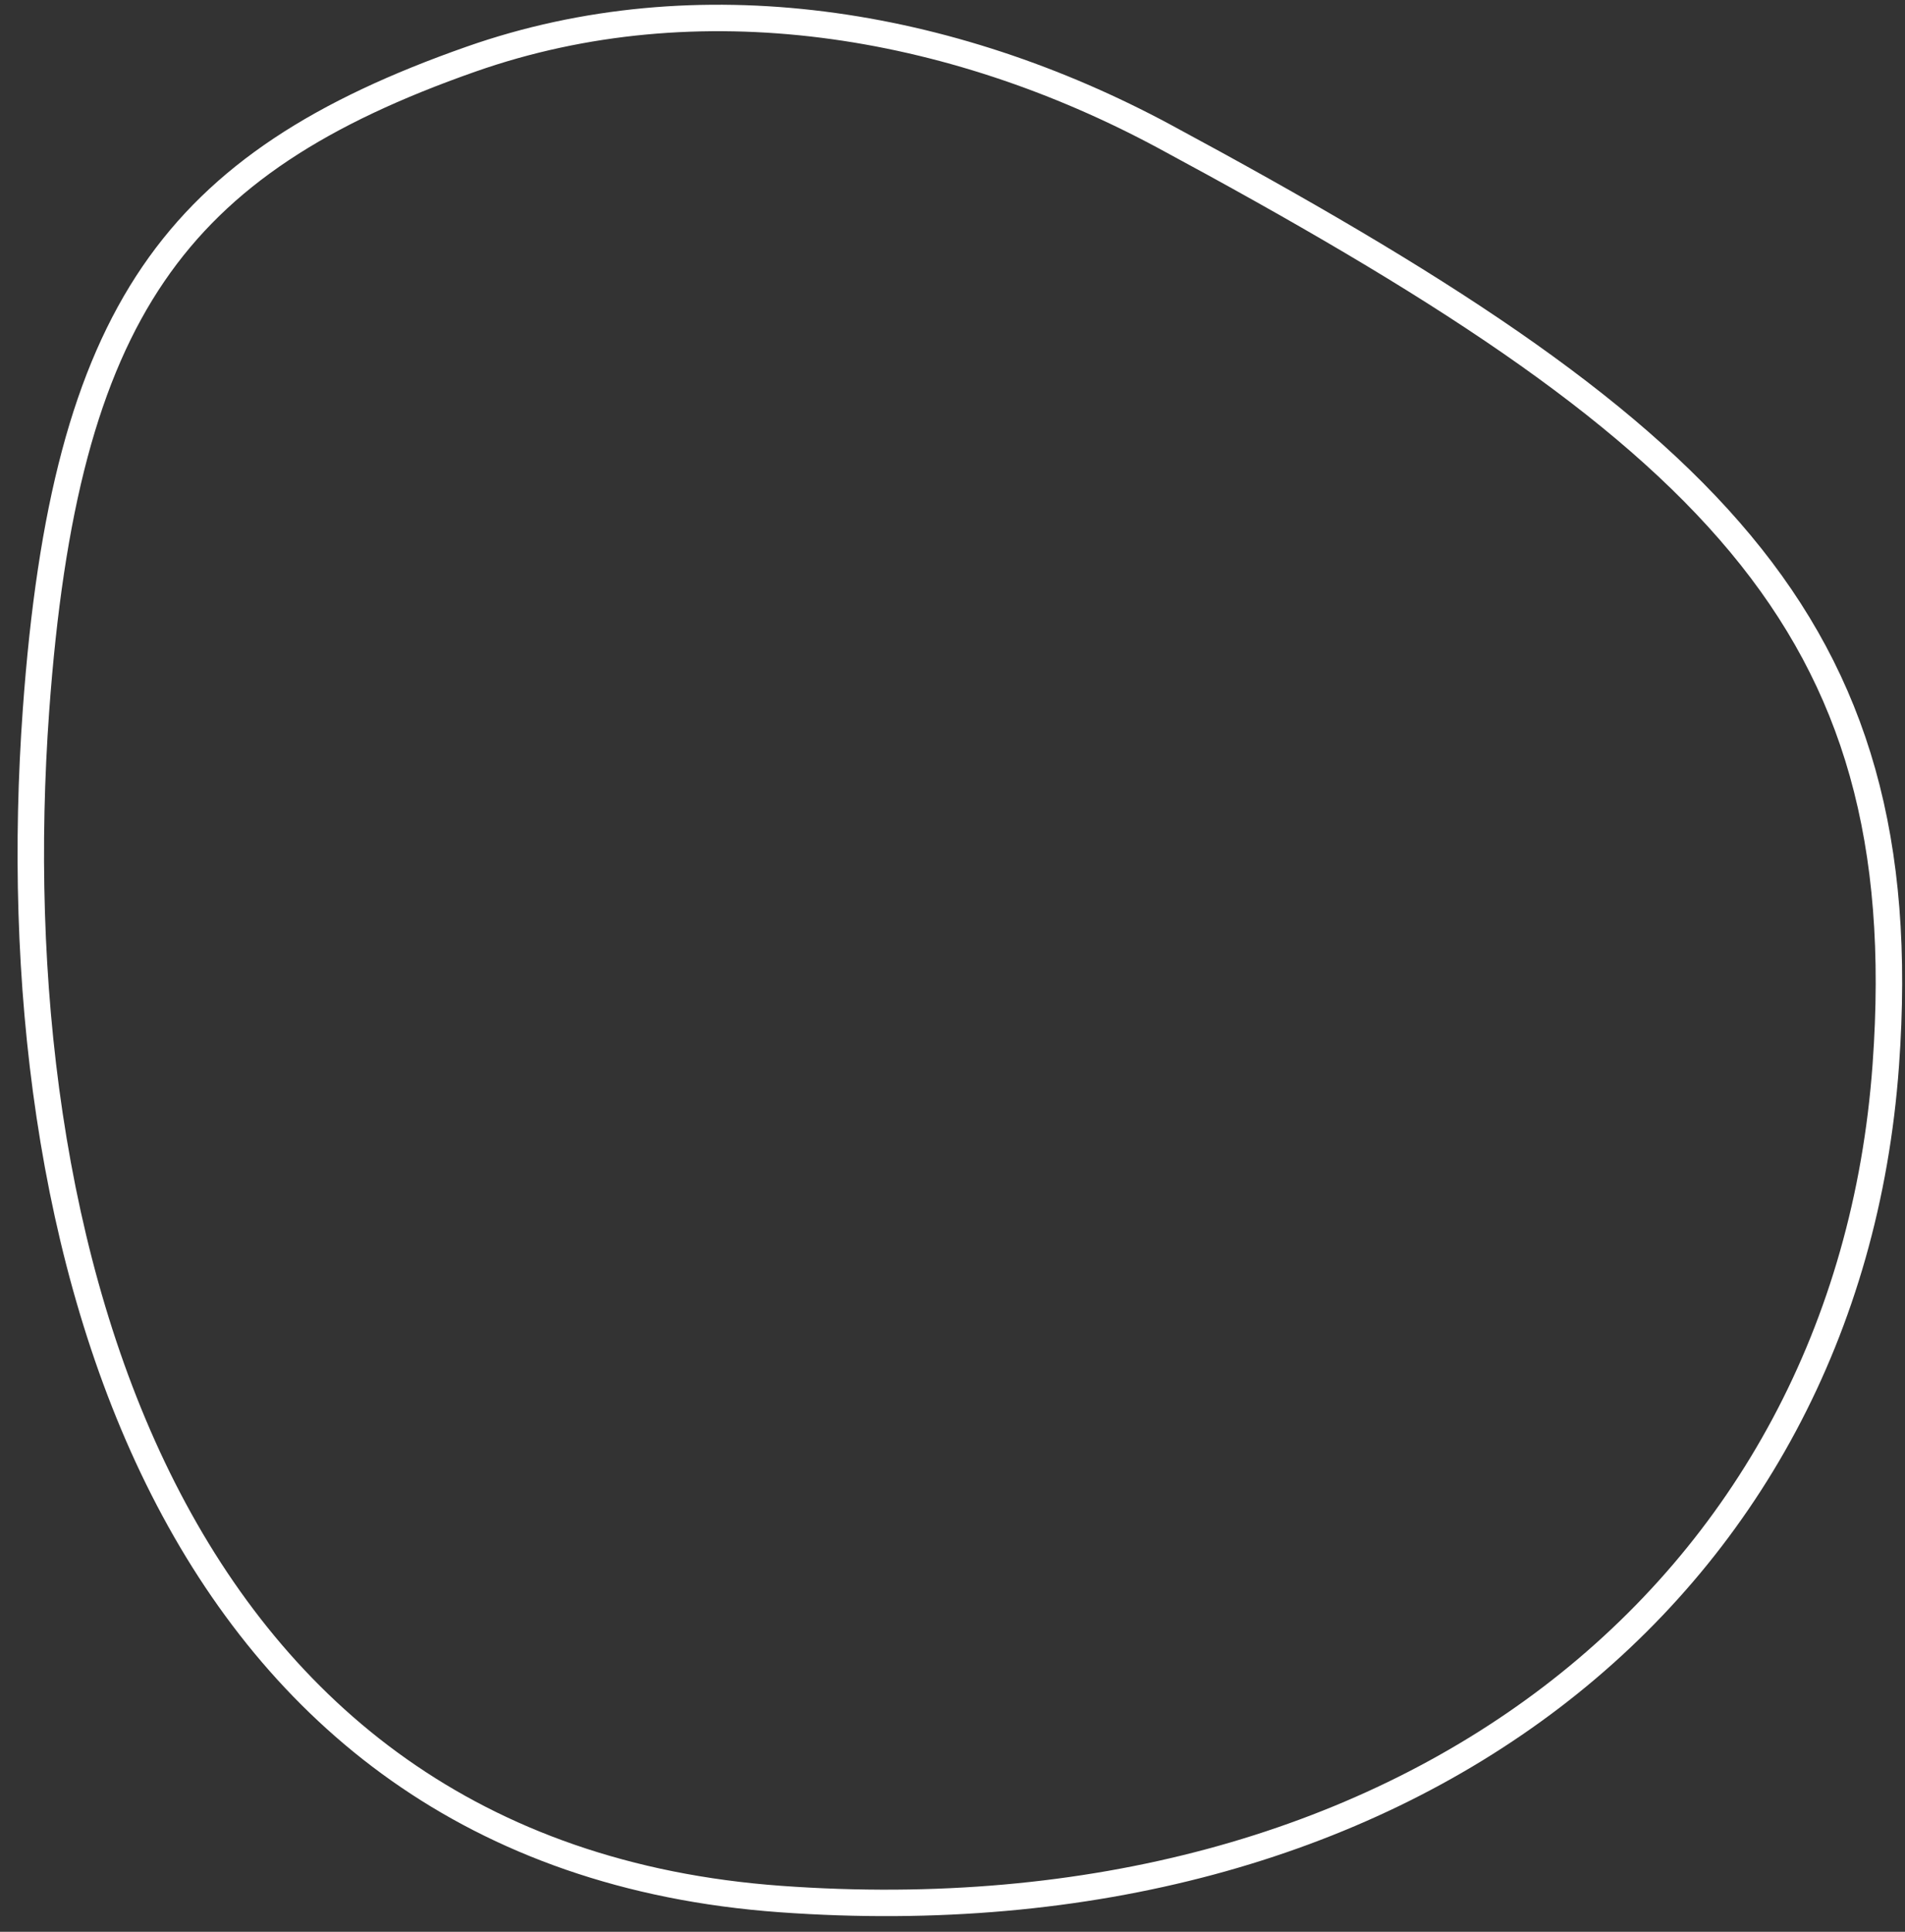 <?xml version="1.0" encoding="UTF-8"?> <svg xmlns="http://www.w3.org/2000/svg" width="72" height="73" viewBox="0 0 72 73" fill="none"><rect x="0" y="0" width="72" height="73" fill="#333333" stroke="none"/><path d="M17.8 2.236C26.394 -0.783 35.926 0.802 44.007 5.153C54.268 10.679 61.379 15.257 65.782 20.548C70.155 25.803 71.885 31.798 71.274 40.25C70.552 50.254 65.968 58.542 58.653 64.126C51.334 69.712 41.249 72.611 29.502 71.763C17.849 70.921 10.477 64.749 6.174 56.271C1.857 47.765 0.632 36.928 1.361 26.837C1.909 19.251 3.241 14.101 5.795 10.356C8.34 6.624 12.146 4.221 17.8 2.236Z" stroke="white"></path></svg> 